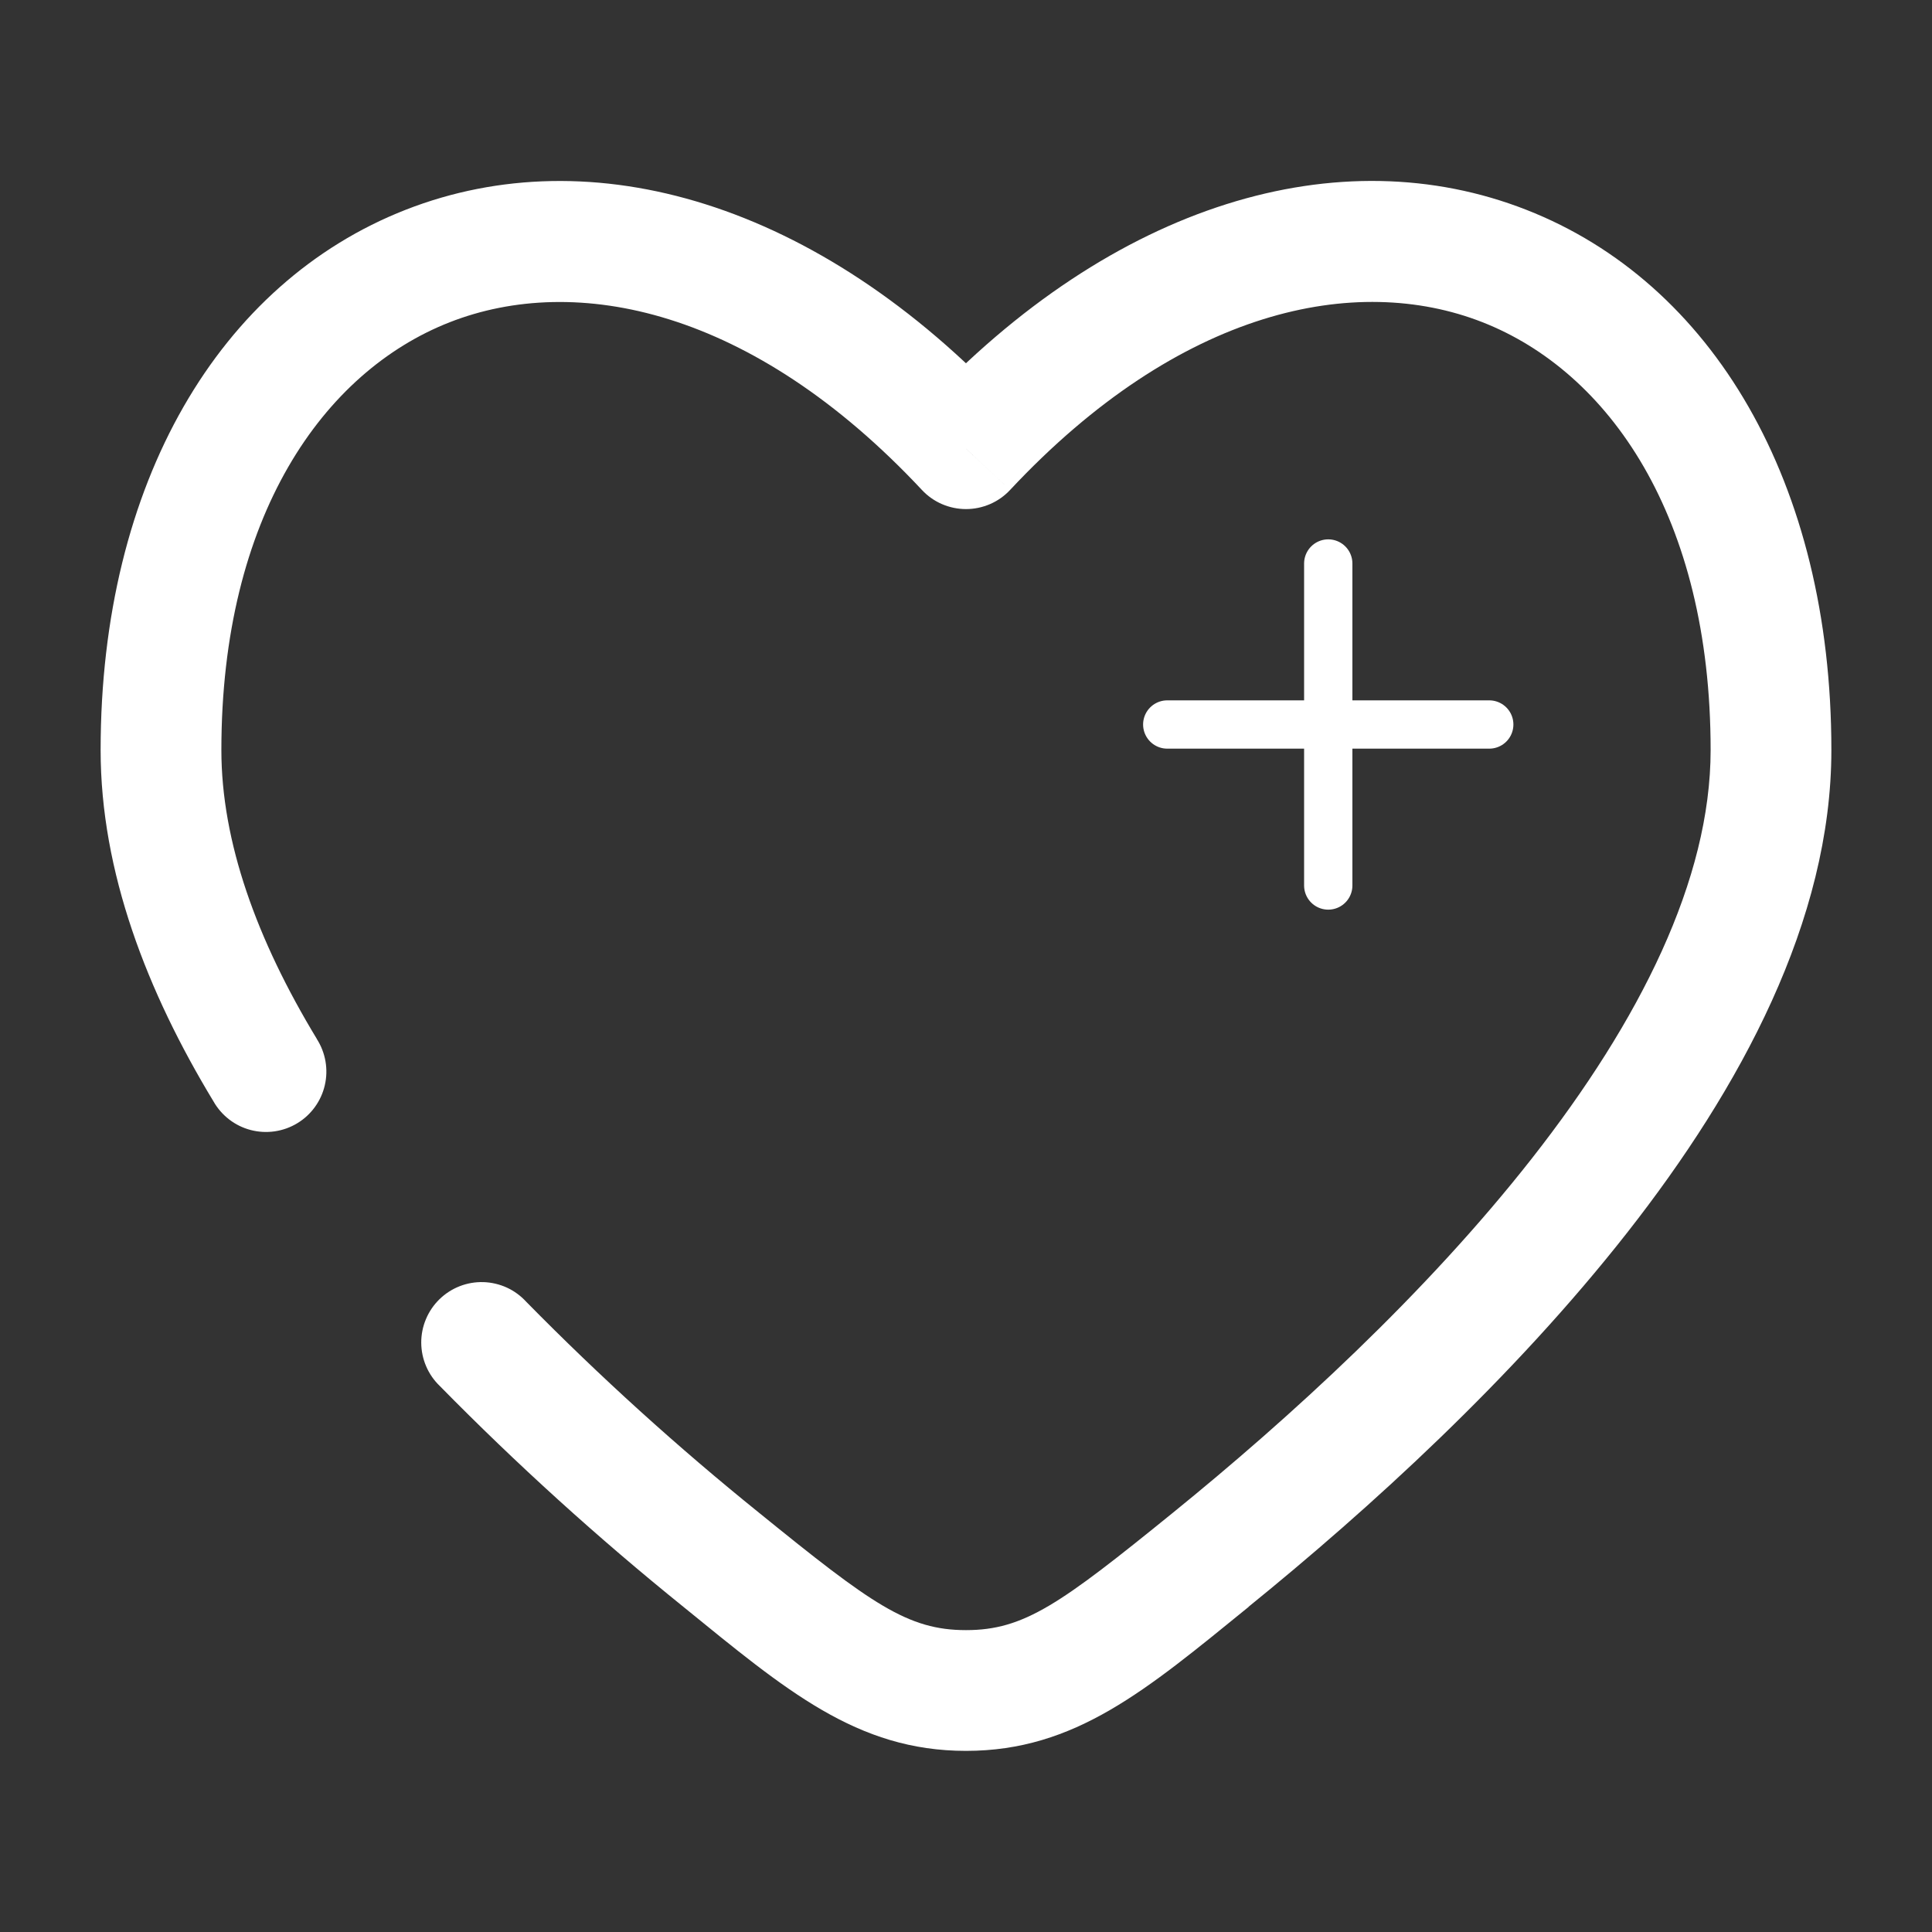 <svg width="60" height="60" viewBox="0 0 60 60" fill="none" xmlns="http://www.w3.org/2000/svg">
<rect x="0" y="0" width="60" height="60" fill="#333333" stroke="none"/>
<path d="M46.25 22.5H41.25M41.25 22.5H36.25M41.25 22.5V17.5M41.25 22.5V27.5" stroke="white" stroke-width="1.5" stroke-linecap="round"/>
<path d="M30 13.935L28.63 15.215C28.805 15.403 29.017 15.553 29.253 15.655C29.489 15.757 29.743 15.81 30 15.81C30.257 15.81 30.511 15.757 30.747 15.655C30.983 15.553 31.195 15.403 31.37 15.215L30 13.935ZM6.63 34.205C6.754 34.423 6.92 34.614 7.119 34.767C7.317 34.92 7.545 35.031 7.787 35.094C8.03 35.157 8.282 35.171 8.53 35.135C8.778 35.099 9.017 35.014 9.231 34.884C9.446 34.755 9.632 34.583 9.779 34.38C9.926 34.177 10.031 33.947 10.087 33.703C10.144 33.459 10.151 33.206 10.108 32.959C10.065 32.712 9.973 32.476 9.838 32.265L6.63 34.205ZM16.343 40.428C16.173 40.242 15.968 40.092 15.74 39.987C15.511 39.883 15.264 39.825 15.013 39.817C14.761 39.81 14.511 39.853 14.277 39.944C14.043 40.035 13.829 40.173 13.649 40.348C13.469 40.524 13.326 40.733 13.229 40.965C13.131 41.197 13.081 41.446 13.082 41.697C13.083 41.949 13.134 42.197 13.233 42.428C13.332 42.66 13.476 42.869 13.658 43.043L16.343 40.428ZM6.875 23.295C6.875 16.033 10.045 11.545 13.965 10.008C17.878 8.475 23.35 9.57 28.63 15.215L31.37 12.655C25.4 6.27 18.372 4.255 12.598 6.515C6.83 8.775 3.125 14.98 3.125 23.295H6.875ZM38.775 49.9C42.508 46.873 46.977 42.815 50.532 38.283C54.05 33.798 56.875 28.585 56.875 23.29H53.125C53.125 27.32 50.925 31.7 47.58 35.968C44.27 40.19 40.04 44.048 36.415 46.988L38.775 49.9ZM56.875 23.29C56.875 14.978 53.17 8.773 47.4 6.515C41.625 4.253 34.6 6.265 28.63 12.653L31.37 15.215C36.65 9.57 42.123 8.473 46.035 10.005C49.955 11.54 53.125 16.03 53.125 23.29H56.875ZM21.225 49.903C24.4 52.483 26.605 54.375 30 54.375V50.625C28.192 50.625 27.067 49.815 23.585 46.99L21.225 49.903ZM36.415 46.988C32.932 49.813 31.808 50.625 30 50.625V54.375C33.395 54.375 35.602 52.483 38.778 49.903L36.415 46.988ZM9.84 32.265C7.968 29.175 6.875 26.138 6.875 23.295H3.125C3.125 27.075 4.565 30.795 6.63 34.205L9.84 32.265ZM23.585 46.99C21.047 44.944 18.628 42.753 16.343 40.428L13.658 43.043C16.045 45.473 18.573 47.764 21.225 49.903L23.585 46.99Z" fill="white"/>
</svg>
